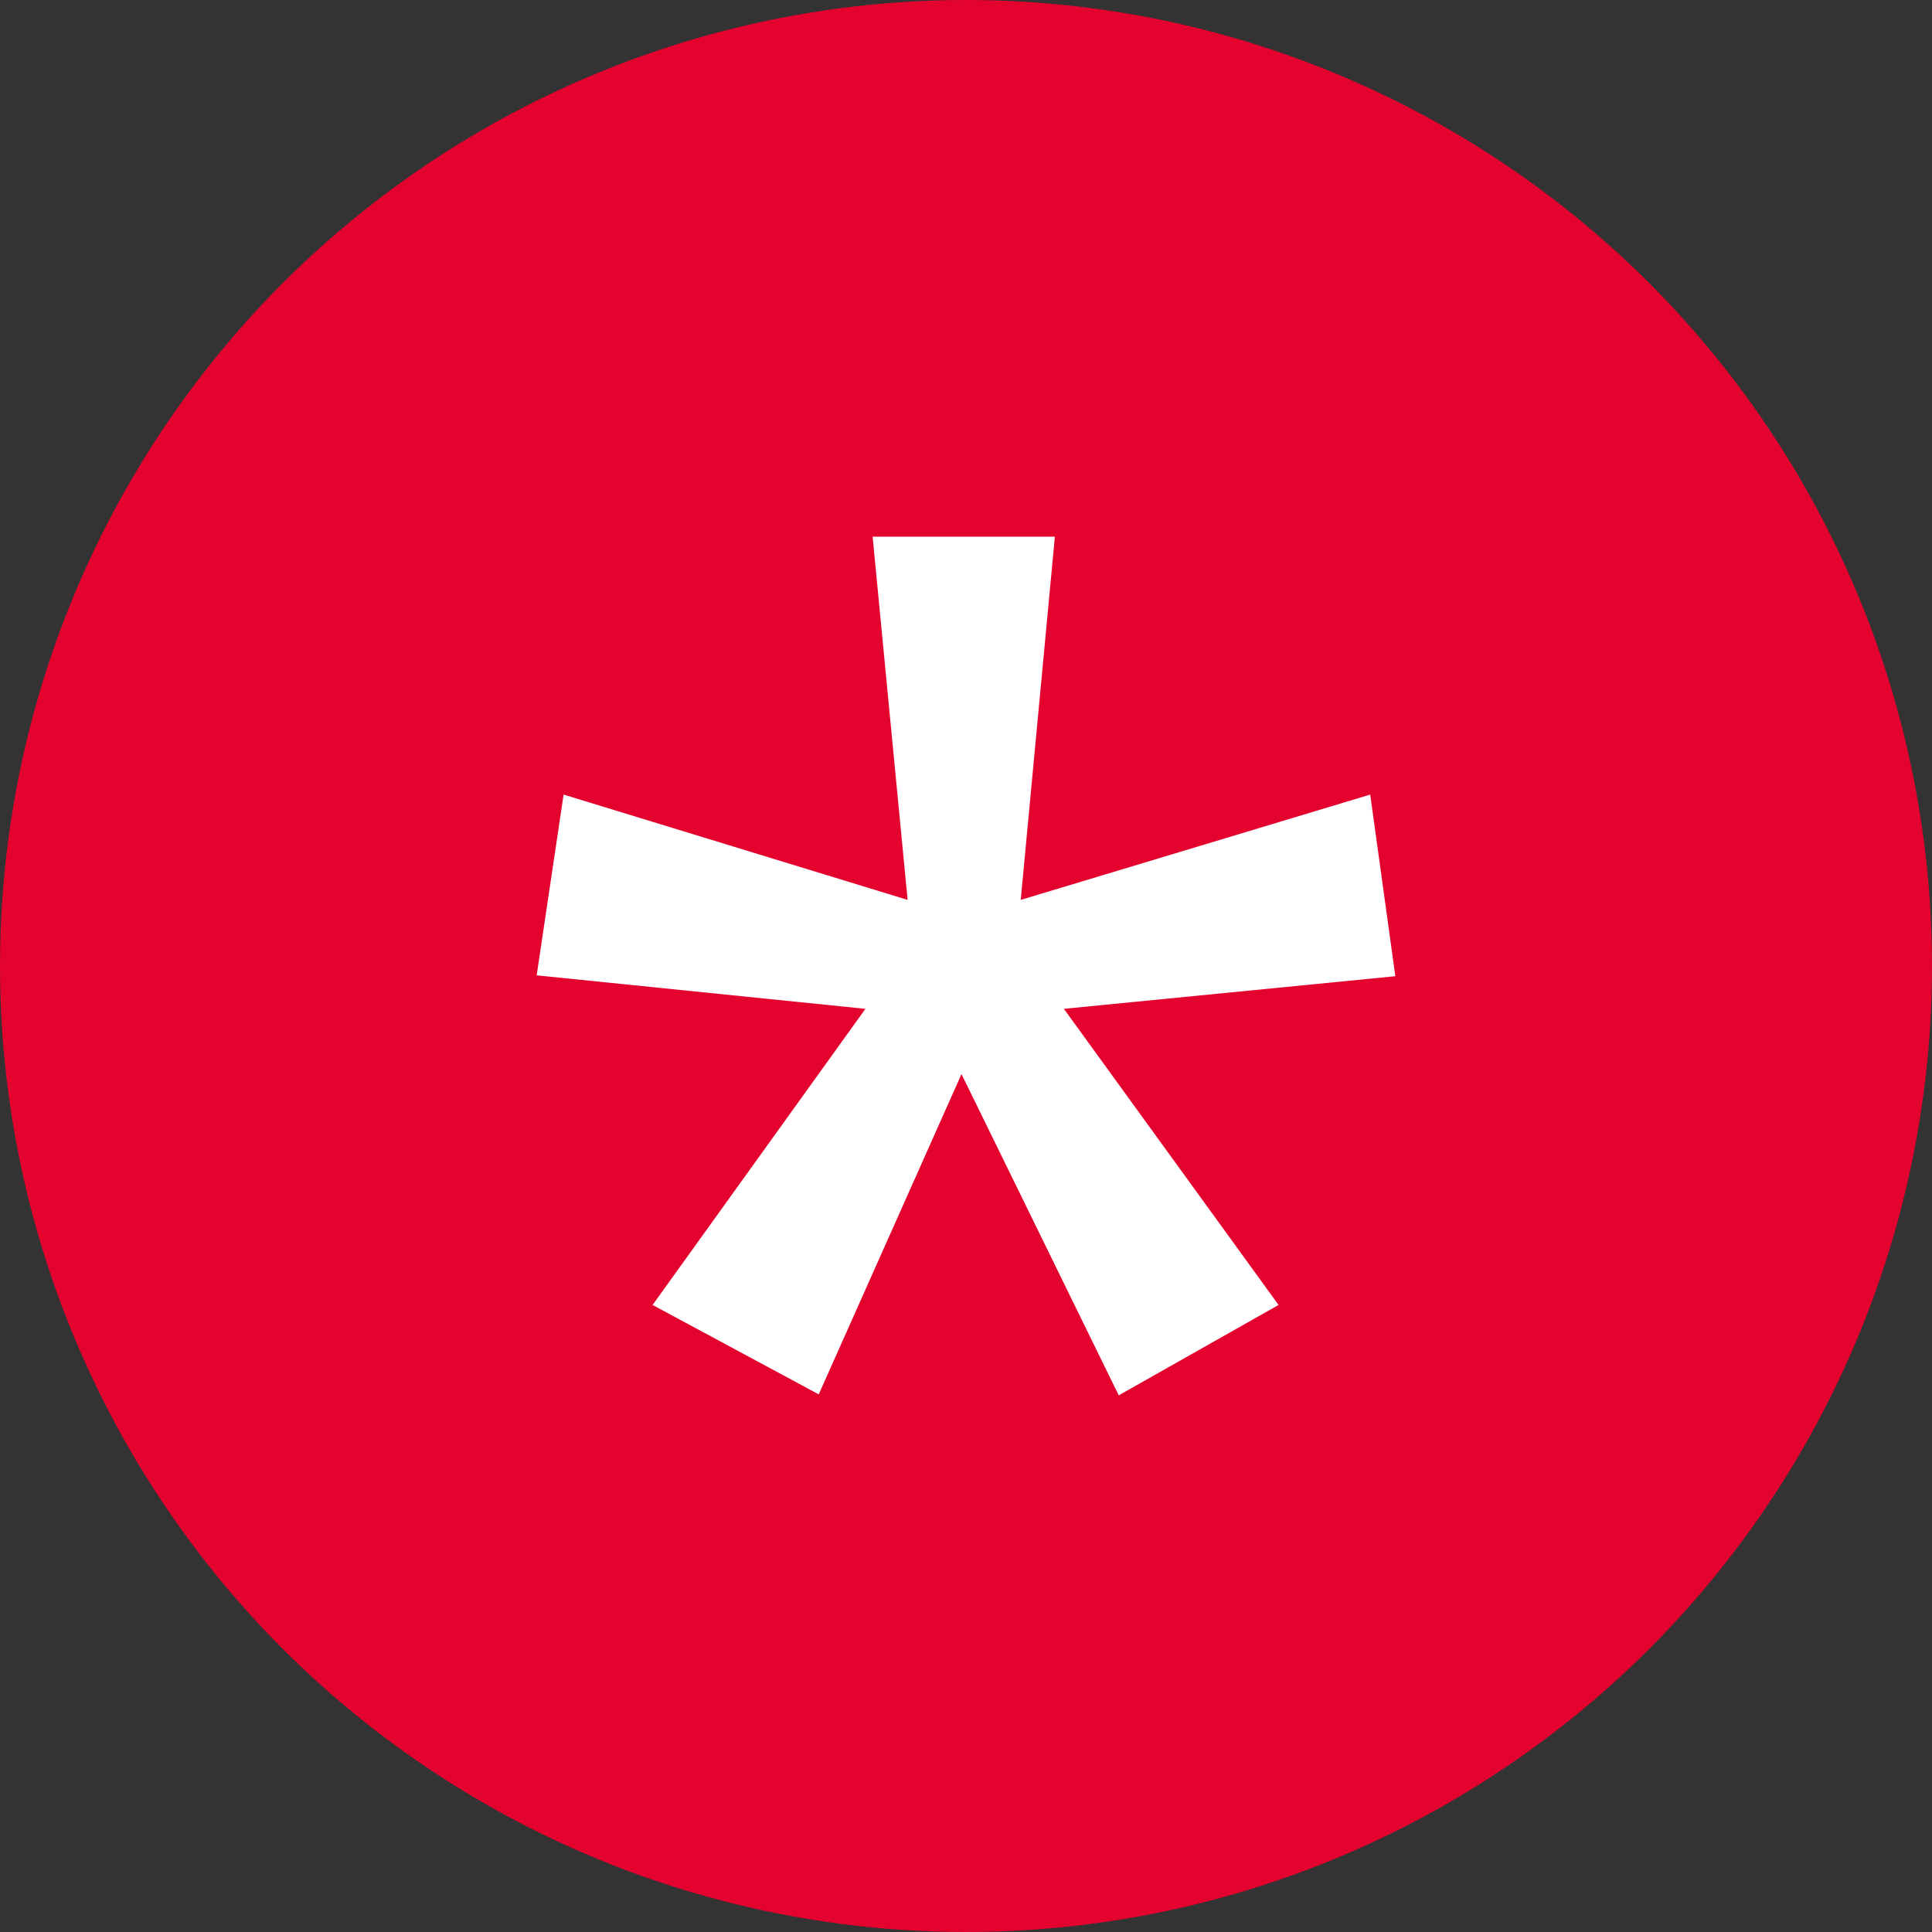 <svg width="18" height="18" viewBox="0 0 18 18" fill="none" xmlns="http://www.w3.org/2000/svg">
<rect x="0" y="0" width="18" height="18" fill="#333333" stroke="none"/>
<circle cx="9" cy="9" r="9" fill="#E4022E"/>
<path d="M9.828 5L9.51 8.384L12.766 7.403L13 9.095L9.912 9.399L11.912 12.158L10.423 13L8.958 10.007L7.628 12.991L6.08 12.158L8.063 9.399L5 9.087L5.251 7.403L8.456 8.384L8.13 5H9.828Z" fill="white"/>
</svg>
